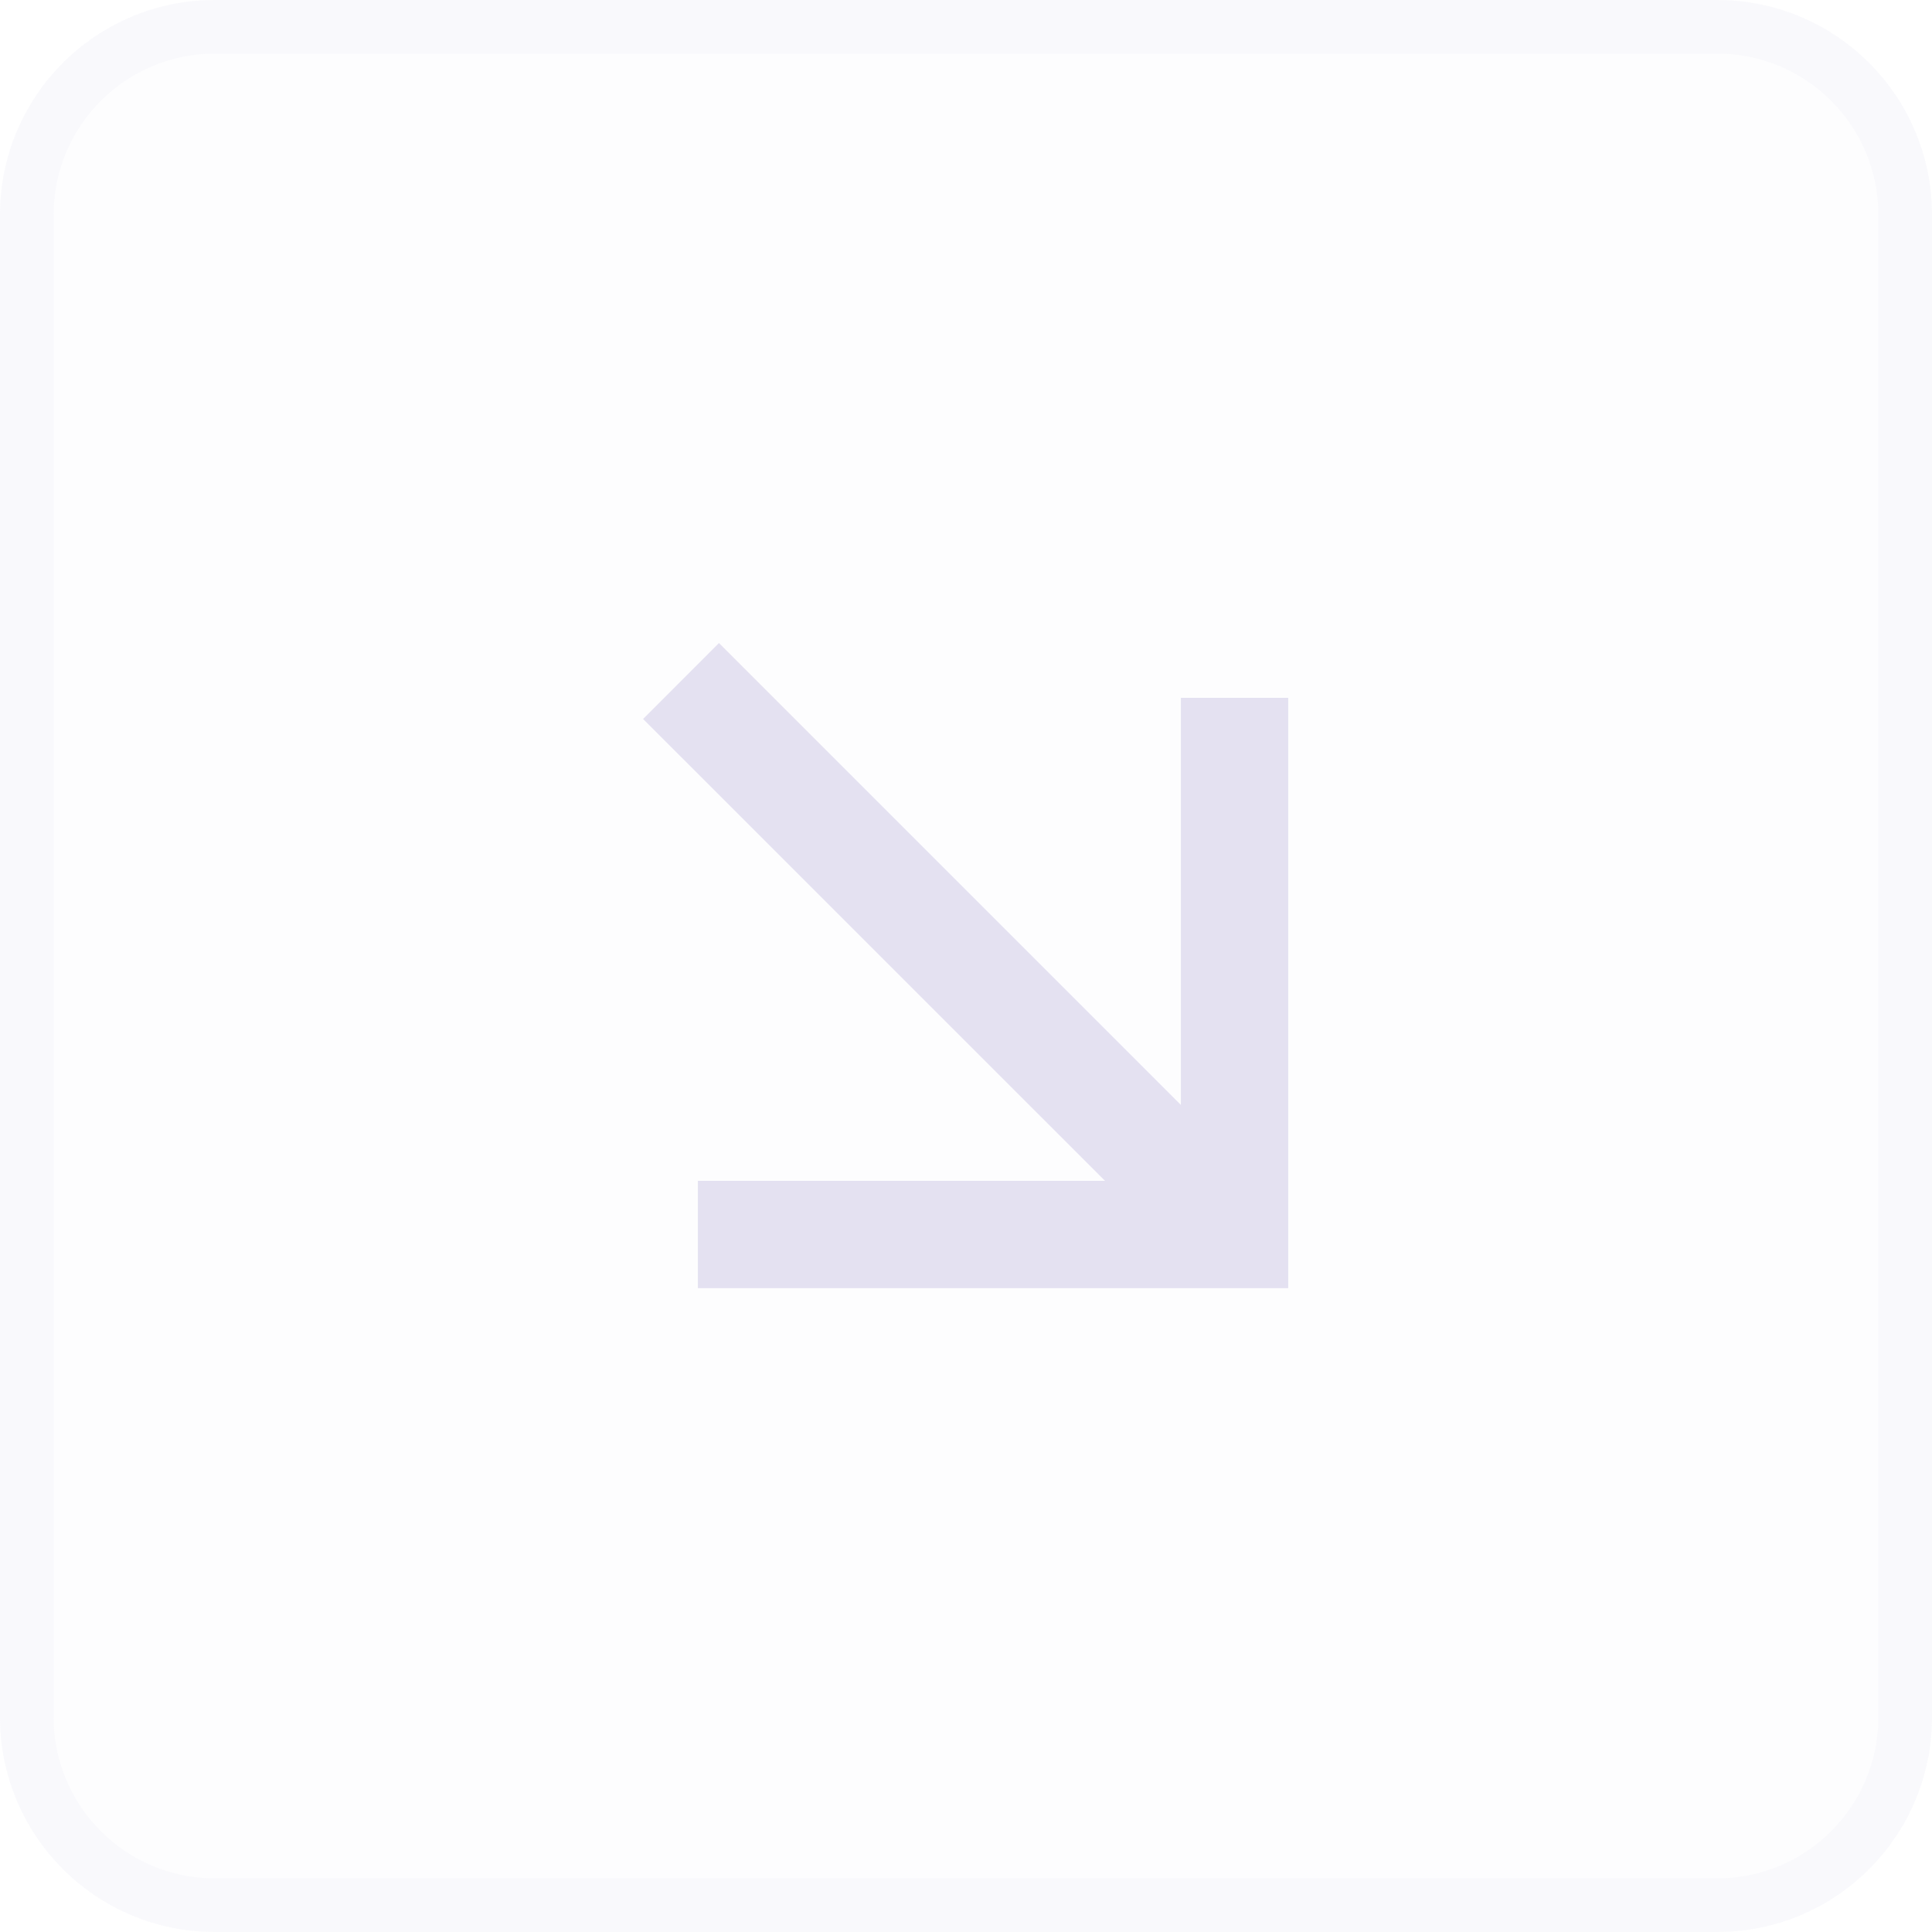 <svg width="36" height="36" viewBox="0 0 36 36" fill="none" xmlns="http://www.w3.org/2000/svg">
<path d="M0 4C0 1.791 1.791 0 4 0H32C34.209 0 36 1.791 36 4V32C36 34.209 34.209 36 32 36H4C1.791 36 0 34.209 0 32V4Z" fill="#E4E1F1" fill-opacity="0.08"/>
<path d="M0.5 4C0.5 2.067 2.067 0.5 4 0.5H32C33.933 0.5 35.5 2.067 35.5 4V32C35.5 33.933 33.933 35.5 32 35.5H4C2.067 35.5 0.5 33.933 0.5 32V4Z" stroke="#E4E1F1" stroke-opacity="0.16"/>
<path d="M20.59 22.003L11.983 13.397L13.397 11.982L22.004 20.589V13.003H24.004V24.003H13.004V22.003H20.59Z" fill="#E4E1F1"/>
</svg>
